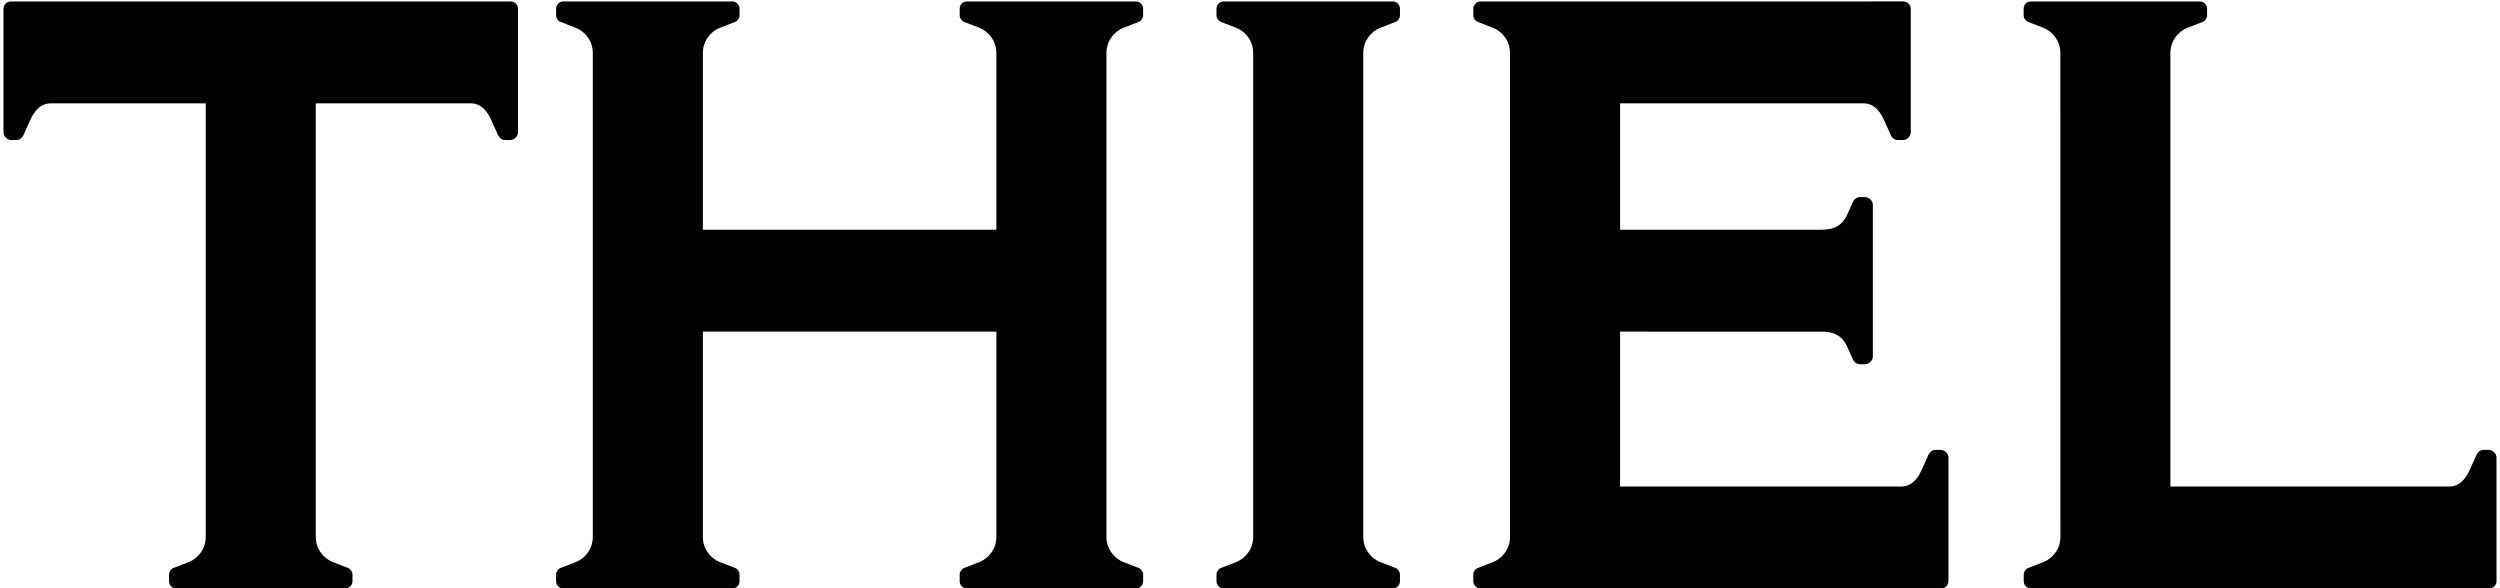 <?xml version="1.0" encoding="UTF-8"?>
<svg width="684px" height="161px" viewBox="0 0 684 161" version="1.1" xmlns="http://www.w3.org/2000/svg" xmlns:xlink="http://www.w3.org/1999/xlink">
    <!-- Generator: Sketch 50.2 (55047) - http://www.bohemiancoding.com/sketch -->
    <title>Group</title>
    <desc>Created with Sketch.</desc>
    <defs></defs>
    <g id="Page-1" stroke="none" stroke-width="1" fill="none" fill-rule="evenodd">
        <g id="logo" transform="translate(-618, -412)" fill="#000000">
            <g id="Group" transform="translate(618, 412)">
                <path d="M530.986,123.079 L529.636,123.079 C528.469,123.079 527.778,123.862 527.318,125.132 C527.318,125.132 526.163,127.716 525.719,128.68 C524.684,130.927 523.035,133.117 520.152,133.117 L499.017,133.117 L443.251,133.117 L443.251,90.735 L498.306,90.736 C501.492,90.736 503.964,91.527 505.554,95.205 C506.033,96.312 506.63,97.601 506.63,97.601 C507.09,98.871 507.781,99.655 508.948,99.655 L510.298,99.655 C511.296,99.655 512.411,98.708 512.411,97.541 L512.411,56.042 C512.411,54.875 511.296,53.929 510.298,53.929 L508.948,53.929 C507.781,53.929 507.09,54.712 506.63,55.982 C506.63,55.982 506.033,57.271 505.554,58.378 C503.964,62.057 501.492,62.847 498.306,62.847 L443.251,62.851 L443.251,28.277 L499.017,28.277 L499.017,28.272 L509.836,28.272 C512.717,28.272 514.368,30.462 515.402,32.709 C515.846,33.673 517.002,36.257 517.002,36.257 C517.462,37.527 518.152,38.31 519.32,38.31 L520.669,38.31 C521.668,38.31 522.783,37.364 522.783,36.197 L522.783,2.414 C522.783,1.296 521.876,0.389 520.757,0.389 L499.017,0.397 L499.017,0.393 L451.313,0.393 L425.07,0.393 L405.075,0.393 C403.984,0.393 403.099,1.278 403.099,2.369 L403.099,4.245 C403.099,4.924 403.591,5.688 404.237,5.963 C404.237,5.963 407.574,7.255 408.451,7.599 C411.198,8.673 413.137,11.355 413.137,14.485 L413.137,146.909 C413.137,150.038 411.198,152.721 408.451,153.795 C407.574,154.139 404.237,155.431 404.237,155.431 C403.591,155.705 403.099,156.47 403.099,157.149 L403.099,159.024 C403.099,160.115 403.984,161 405.075,161 L531.075,161 C532.193,161 533.099,160.094 533.099,158.975 L533.099,125.193 C533.099,124.025 531.984,123.079 530.986,123.079" id="Fill-1"></path>
                <path d="M680.932,123.079 L679.583,123.079 C678.415,123.079 677.725,123.862 677.265,125.132 C677.265,125.132 676.11,127.716 675.665,128.68 C674.631,130.927 672.982,133.117 670.099,133.117 L593.821,133.117 L593.821,14.485 C593.821,11.355 595.76,8.673 598.507,7.599 C599.384,7.255 602.721,5.963 602.721,5.963 C603.366,5.688 603.858,4.924 603.858,4.245 L603.858,2.369 C603.858,1.278 602.974,0.393 601.882,0.393 L555.644,0.393 C554.553,0.393 553.668,1.278 553.668,2.369 L553.668,4.245 C553.668,4.924 554.161,5.688 554.806,5.963 C554.806,5.963 558.143,7.255 559.02,7.599 C561.767,8.673 563.706,11.355 563.706,14.485 L563.731,146.909 C563.731,150.038 561.791,152.721 559.043,153.795 C558.166,154.139 554.829,155.431 554.829,155.431 C554.185,155.705 553.693,156.47 553.693,157.149 L553.693,159.024 C553.693,160.115 554.578,161 555.668,161 L681.021,161 C682.139,161 683.046,160.094 683.046,158.975 L683.046,125.193 C683.046,124.025 681.931,123.079 680.932,123.079" id="Fill-3"></path>
                <path d="M139.708,0.394 L2.978,0.394 C1.861,0.394 0.955,1.301 0.955,2.419 L0.955,36.202 C0.955,37.369 2.07,38.315 3.067,38.315 L4.418,38.315 C5.585,38.315 6.276,37.532 6.736,36.262 C6.736,36.262 7.891,33.678 8.335,32.714 C9.37,30.467 11.02,28.277 13.902,28.277 L56.286,28.277 L56.286,146.91 C56.286,150.039 54.347,152.721 51.599,153.795 C50.722,154.139 47.386,155.431 47.386,155.431 C46.74,155.706 46.248,156.47 46.248,157.15 L46.248,159.025 C46.248,160.116 47.133,161 48.224,161 L94.463,161 C95.553,161 96.438,160.116 96.438,159.025 L96.438,157.15 C96.438,156.47 95.947,155.706 95.302,155.431 C95.302,155.431 91.965,154.139 91.088,153.795 C88.34,152.721 86.4,150.039 86.4,146.91 L86.4,28.277 L128.786,28.277 C131.667,28.277 133.317,30.467 134.352,32.714 C134.797,33.678 135.952,36.262 135.952,36.262 C136.411,37.532 137.102,38.315 138.269,38.315 L139.619,38.315 C140.618,38.315 141.732,37.369 141.732,36.202 L141.732,2.419 C141.732,1.301 140.827,0.394 139.708,0.394" id="Fill-5"></path>
                <path d="M310.783,0.394 L264.545,0.394 C263.454,0.394 262.569,1.279 262.569,2.37 L262.569,4.245 C262.569,4.925 263.061,5.689 263.706,5.963 C263.706,5.963 267.043,7.256 267.92,7.599 C270.668,8.674 272.607,11.356 272.607,14.485 L272.607,14.775 L272.607,26.046 L272.607,62.852 L192.304,62.852 L192.304,14.485 C192.304,11.356 194.243,8.674 196.991,7.599 C197.868,7.256 201.205,5.963 201.205,5.963 C201.85,5.689 202.342,4.925 202.342,4.245 L202.342,2.37 C202.342,1.279 201.457,0.394 200.366,0.394 L154.128,0.394 C153.037,0.394 152.152,1.279 152.152,2.37 L152.152,4.245 C152.152,4.925 152.644,5.689 153.289,5.963 C153.289,5.963 156.626,7.256 157.503,7.599 C160.251,8.674 162.19,11.356 162.19,14.485 L162.19,146.91 C162.19,150.039 160.251,152.721 157.503,153.795 C156.626,154.139 153.289,155.431 153.289,155.431 C152.644,155.706 152.152,156.47 152.152,157.15 L152.152,159.025 C152.152,160.116 153.037,161 154.128,161 L200.366,161 C201.457,161 202.342,160.116 202.342,159.025 L202.342,157.15 C202.342,156.47 201.85,155.706 201.205,155.431 C201.205,155.431 197.868,154.139 196.991,153.795 C194.243,152.721 192.304,150.039 192.304,146.91 L192.304,90.735 L272.607,90.735 L272.607,146.501 L272.607,146.91 C272.607,150.039 270.668,152.721 267.92,153.795 C267.043,154.139 263.706,155.431 263.706,155.431 C263.061,155.706 262.569,156.47 262.569,157.15 L262.569,159.025 C262.569,160.116 263.454,161 264.545,161 L310.783,161 C311.874,161 312.759,160.116 312.759,159.025 L312.759,157.15 C312.759,156.47 312.266,155.706 311.621,155.431 C311.621,155.431 308.284,154.139 307.408,153.795 C304.66,152.721 302.721,150.039 302.721,146.91 L302.721,26.046 L302.721,14.485 C302.721,11.356 304.66,8.674 307.408,7.599 C308.284,7.256 311.621,5.963 311.621,5.963 C312.266,5.689 312.759,4.925 312.759,4.245 L312.759,2.37 C312.759,1.279 311.874,0.394 310.783,0.394" id="Fill-7"></path>
                <path d="M381.049,0.394 L334.81,0.394 C333.719,0.394 332.835,1.279 332.835,2.37 L332.835,4.245 C332.835,4.925 333.327,5.689 333.972,5.963 C333.972,5.963 337.309,7.256 338.186,7.599 C340.933,8.674 342.873,11.356 342.873,14.485 L342.873,146.91 C342.873,150.039 340.933,152.721 338.186,153.795 C337.309,154.139 333.972,155.431 333.972,155.431 C333.327,155.706 332.835,156.47 332.835,157.15 L332.835,159.025 C332.835,160.116 333.719,161 334.81,161 L381.049,161 C382.14,161 383.025,160.116 383.025,159.025 L383.025,157.15 C383.025,156.47 382.532,155.706 381.887,155.431 C381.887,155.431 378.55,154.139 377.673,153.795 C374.926,152.721 372.986,150.039 372.986,146.91 L372.986,14.485 C372.986,11.356 374.926,8.674 377.673,7.599 C378.55,7.256 381.887,5.963 381.887,5.963 C382.532,5.689 383.025,4.925 383.025,4.245 L383.025,2.37 C383.025,1.279 382.14,0.394 381.049,0.394" id="Fill-9"></path>
            </g>
        </g>
    </g>
</svg>